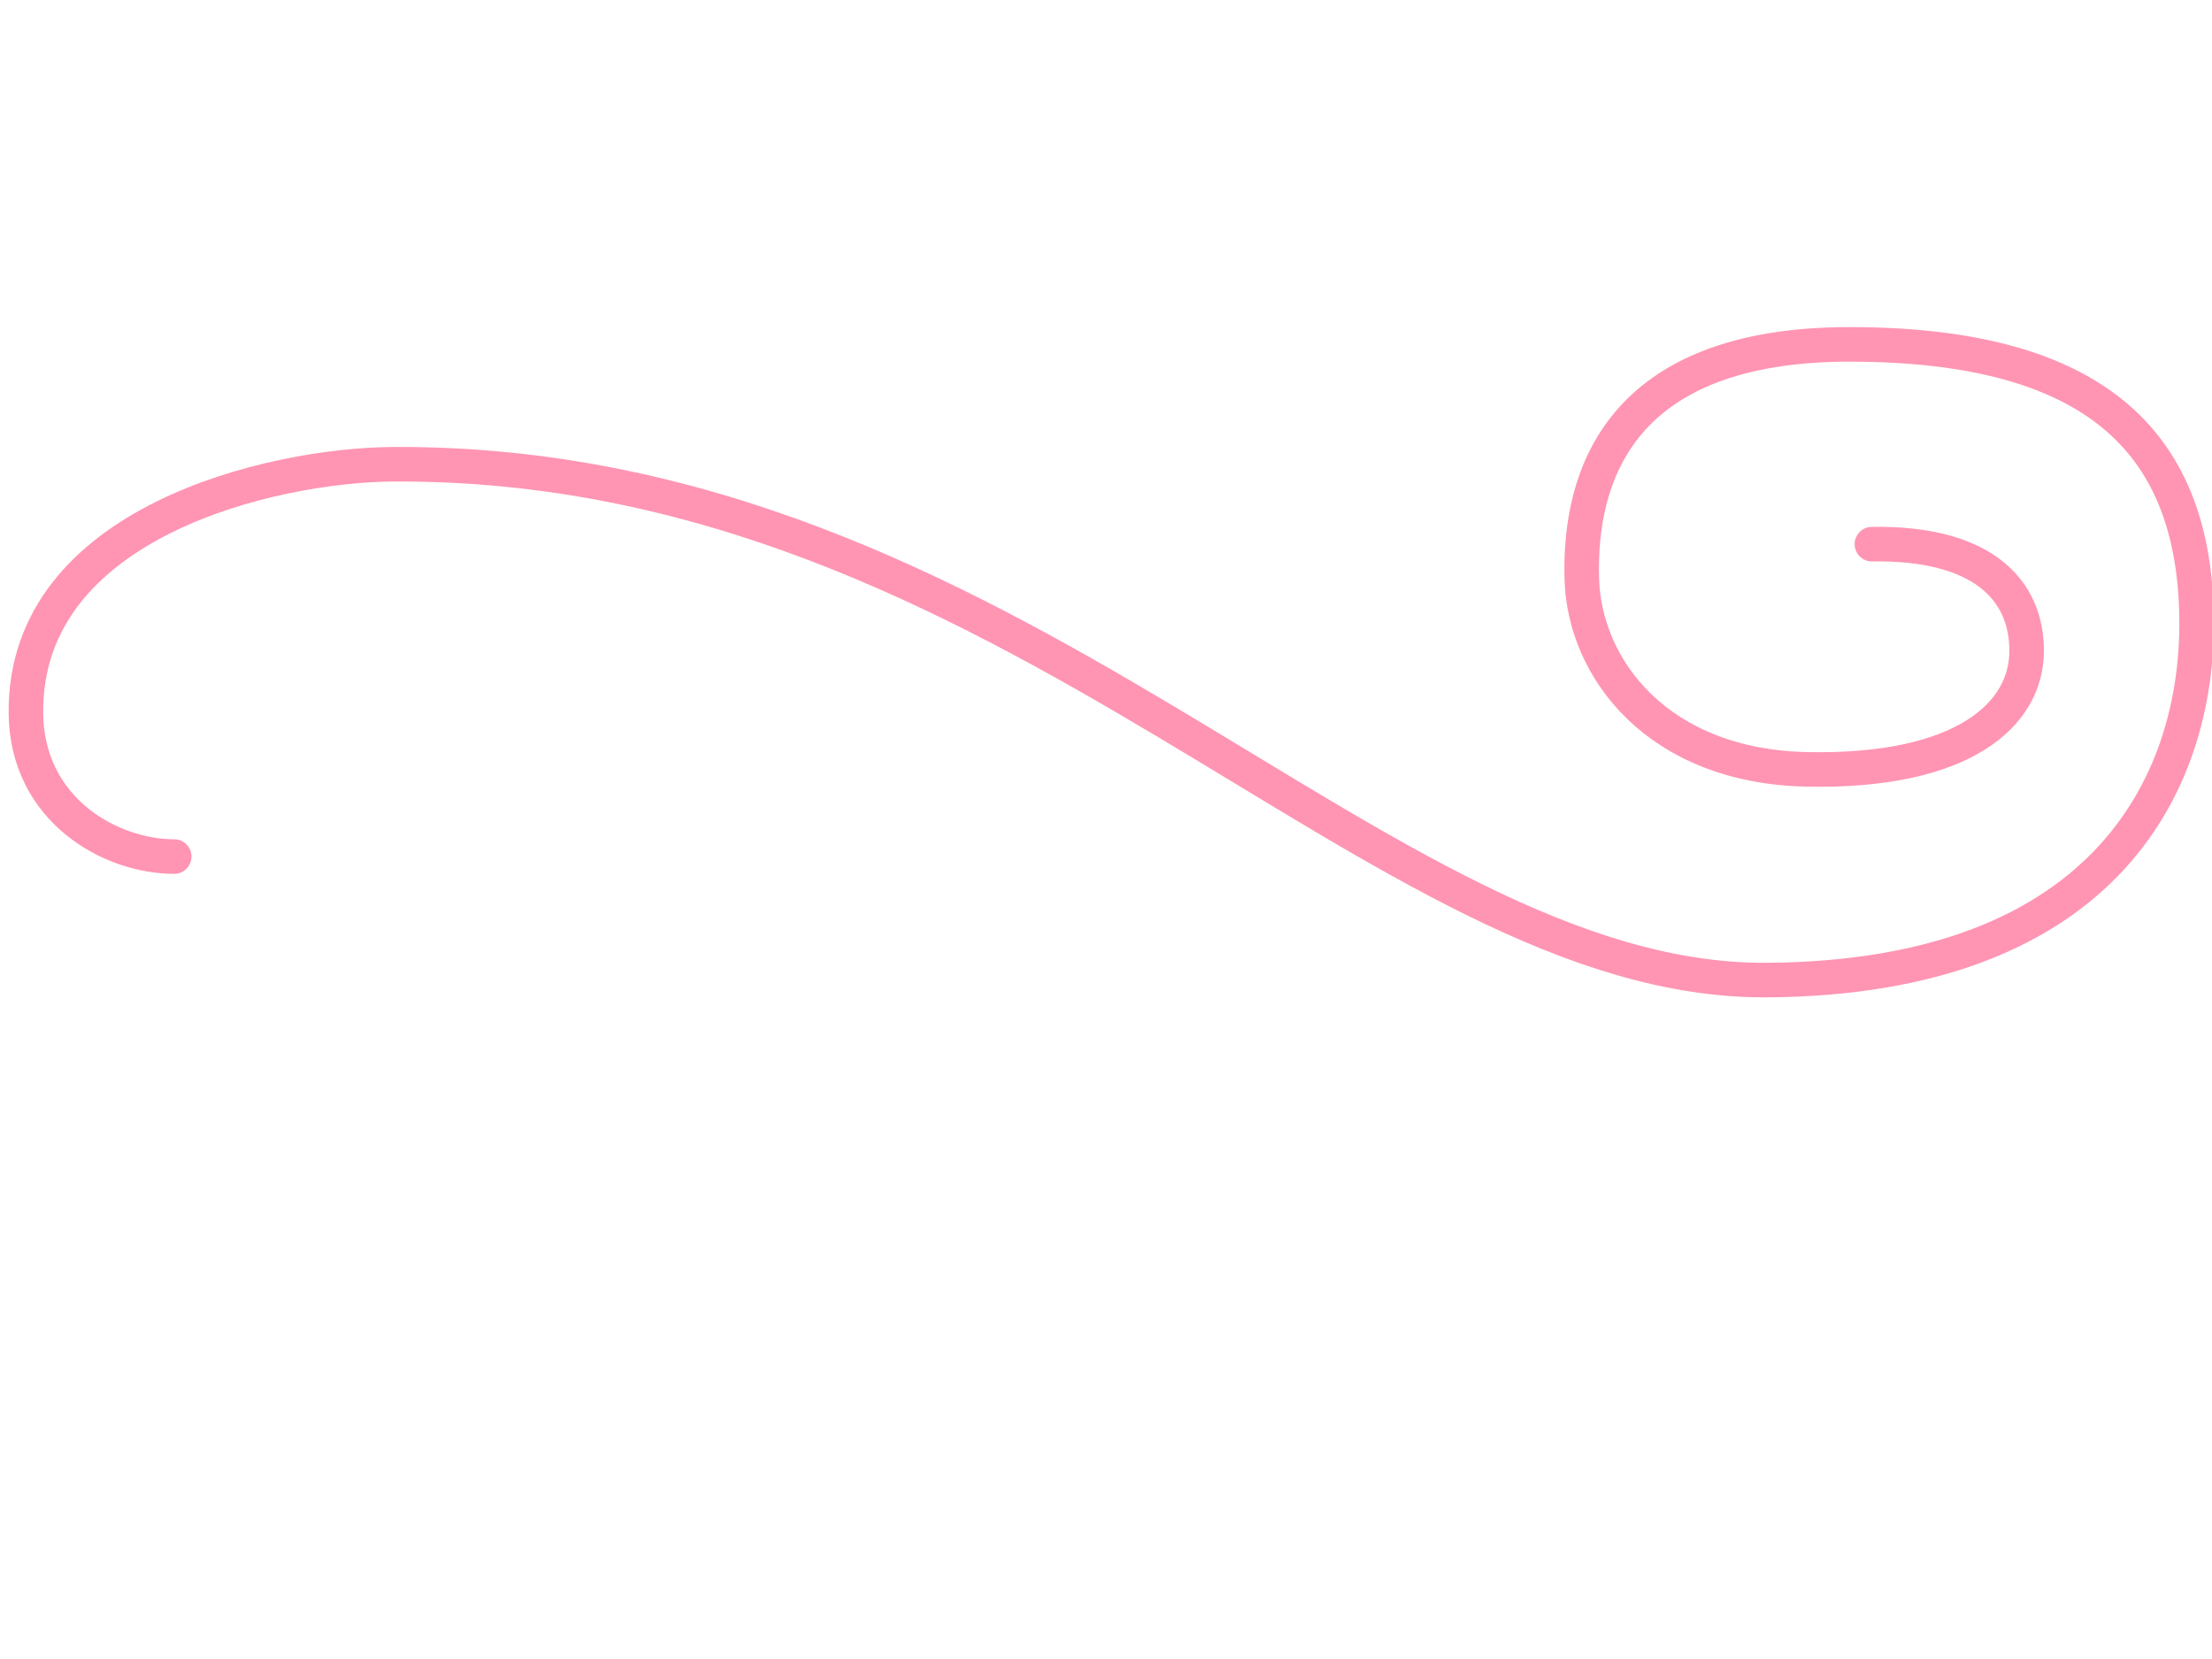 <?xml version="1.0"?><svg width="640" height="480" xmlns="http://www.w3.org/2000/svg">
 <g>
  <title>Layer 1</title>
  <path fill="none" fill-opacity="0.75" fill-rule="evenodd" stroke="#ff95b3" stroke-width="10" stroke-linecap="round" stroke-linejoin="round" stroke-miterlimit="4" id="path908" d="m50.4,247.83c-18.446,0 -42.653,-13.487 -42.902,-41.515c-0.493,-55.353 71.474,-71.806 106.323,-71.994c178.967,-0.947 284.865,149.935 397.314,149.243c99.4,-0.615 125.909,-58.85 124.355,-107.203c-1.554,-48.336 -29.223,-76.636 -100.106,-76.724c-67.152,-0.088 -78.533,38.504 -77.722,67.79c0.711,26.128 22.087,54.347 65.286,55.178c45.062,0.867 63.34,-15.829 63.421,-34.158c0.08,-18.161 -13.265,-31.53 -44.768,-31.005"/>
 </g>
</svg>